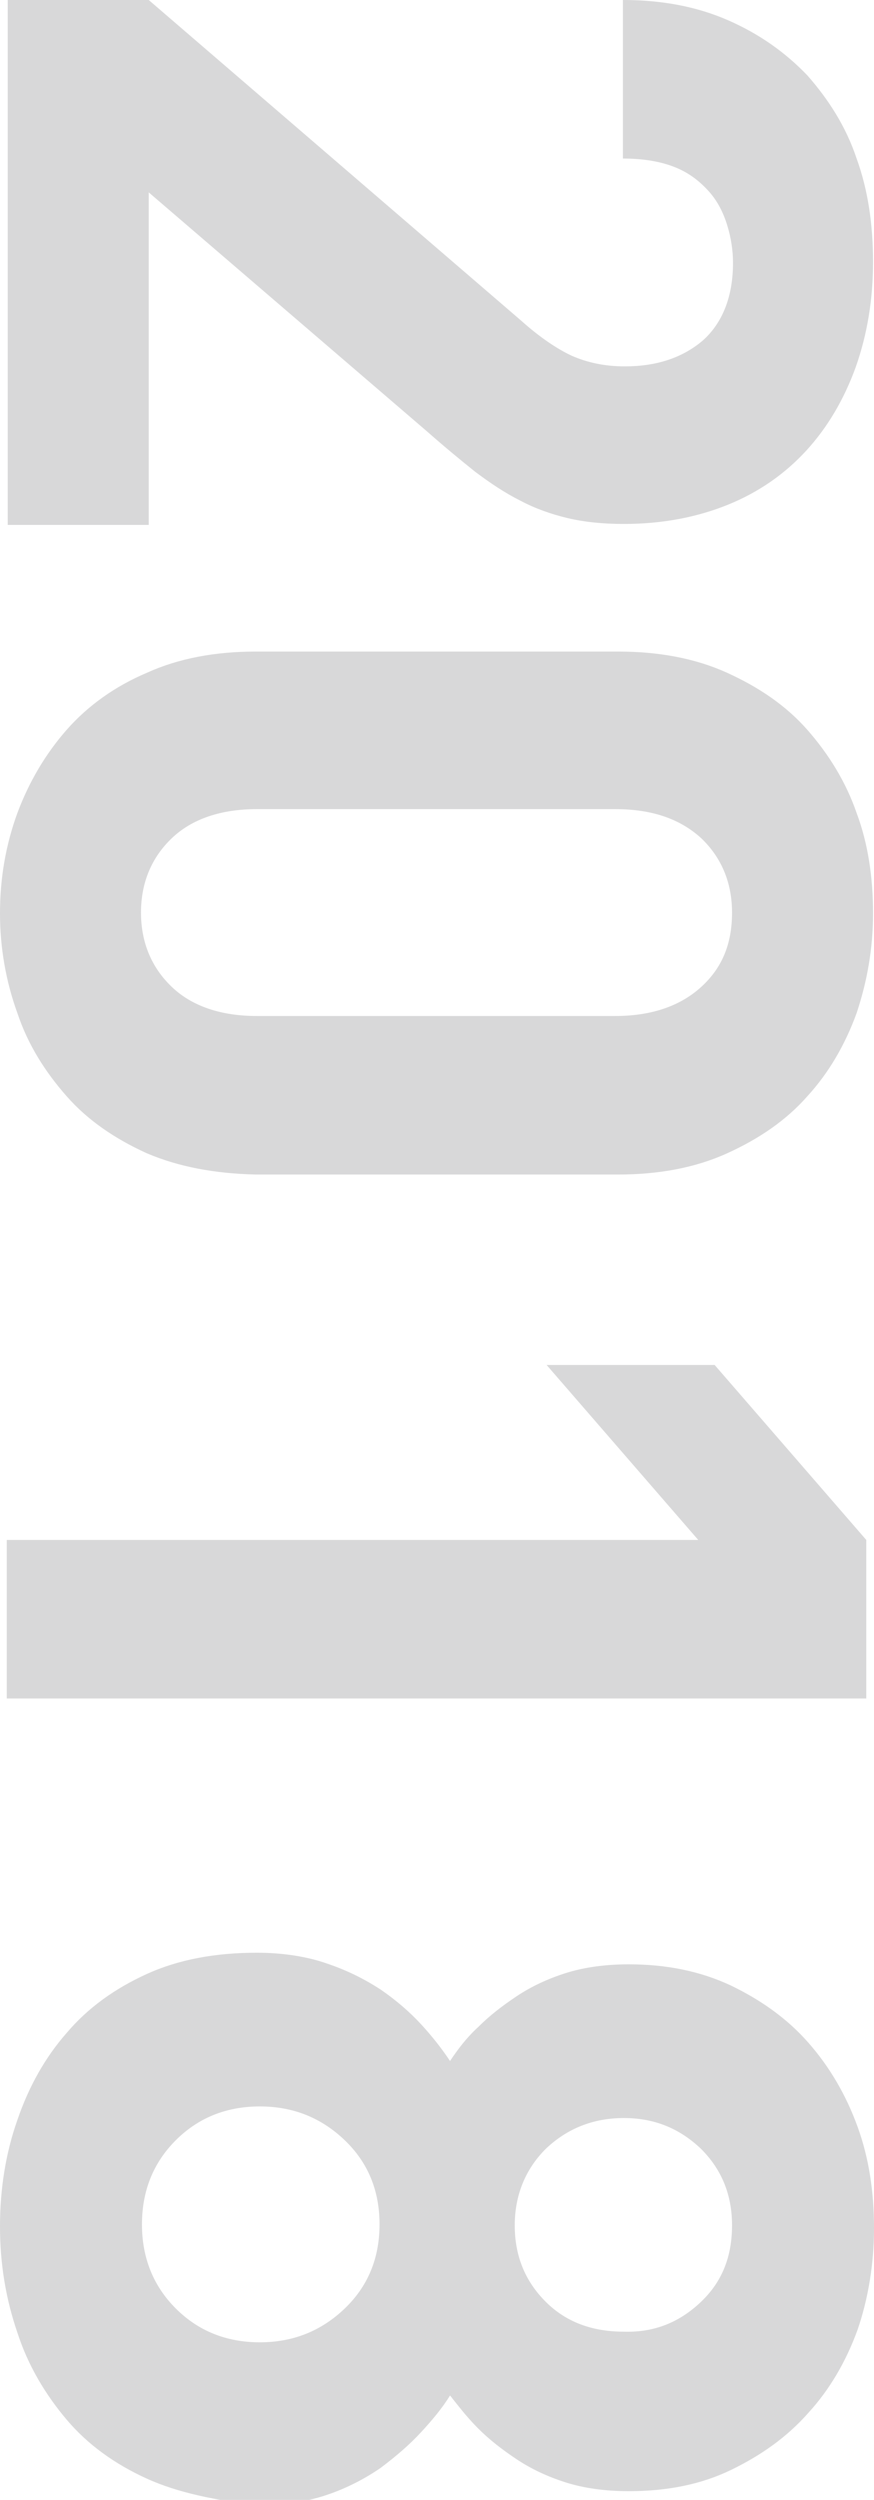 <?xml version="1.0" encoding="utf-8"?>
<!-- Generator: Adobe Illustrator 22.1.0, SVG Export Plug-In . SVG Version: 6.00 Build 0)  -->
<svg version="1.1" id="レイヤー_1" xmlns="http://www.w3.org/2000/svg" xmlns:xlink="http://www.w3.org/1999/xlink" x="0px"
	 y="0px" viewBox="0 0 90.5 258.6" style="enable-background:new 0 0 90.5 258.6;" xml:space="preserve">
<style type="text/css">
	.st0{fill:#D8D8D9;}
</style>
<g>
	<path class="st0" d="M0.8,0h14.6L54,33.2c1.9,1.7,3.7,2.9,5.2,3.6c1.6,0.7,3.4,1.1,5.5,1.1c3.3,0,6-0.9,8.1-2.7
		c2-1.8,3.1-4.5,3.1-8c0-1.3-0.2-2.6-0.6-3.9c-0.4-1.3-1-2.5-1.9-3.5c-0.9-1-2-1.9-3.5-2.5c-1.5-0.6-3.3-0.9-5.4-0.9V0
		c4.1,0,7.7,0.7,10.9,2.1c3.2,1.4,5.9,3.3,8.2,5.7c2.2,2.5,4,5.3,5.1,8.6c1.2,3.3,1.7,6.9,1.7,10.7c0,3.9-0.6,7.5-1.8,10.9
		c-1.2,3.3-2.9,6.2-5.1,8.6c-2.2,2.4-4.9,4.3-8.1,5.6c-3.2,1.3-6.8,2-10.8,2c-2.2,0-4.1-0.2-5.8-0.6c-1.7-0.4-3.4-1-4.9-1.8
		c-1.6-0.8-3.1-1.8-4.7-3c-1.5-1.2-3.2-2.6-4.9-4.1L15.4,19.9v34.4H0.8V0z"/>
	<path class="st0" d="M15.2,119.3c-3.3-1.5-6.1-3.4-8.3-5.9c-2.2-2.5-4-5.3-5.1-8.6C0.6,101.5,0,98,0,94.5c0-3.7,0.6-7.1,1.8-10.4
		c1.2-3.2,2.9-6.1,5.1-8.6s5-4.5,8.3-5.9c3.3-1.5,7.1-2.2,11.3-2.2H64c4.2,0,8,0.7,11.3,2.2c3.3,1.5,6.1,3.4,8.3,5.9
		c2.2,2.5,4,5.4,5.1,8.6c1.2,3.2,1.7,6.7,1.7,10.4c0,3.6-0.6,7-1.7,10.3c-1.2,3.3-2.9,6.2-5.1,8.6c-2.2,2.5-5,4.4-8.3,5.9
		c-3.3,1.5-7.1,2.2-11.3,2.2H26.5C22.2,121.4,18.5,120.7,15.2,119.3z M63.7,105.1c3.7,0,6.7-1,8.9-3c2.2-2,3.2-4.5,3.2-7.7
		c0-3.1-1.1-5.7-3.2-7.7c-2.2-2-5.1-3-8.9-3H26.6c-3.7,0-6.7,1-8.8,3c-2.1,2-3.2,4.6-3.2,7.7c0,3.1,1.1,5.7,3.2,7.7
		c2.1,2,5.1,3,8.8,3H63.7z"/>
	<path class="st0" d="M0.8,159.3h71.5l-15.7-18.1H74l15.7,18.1v16.4h-89V159.3z"/>
	<path class="st0" d="M15.2,256.4c-3.3-1.5-6.1-3.5-8.3-6.1c-2.2-2.6-4-5.6-5.1-9c-1.2-3.5-1.8-7.1-1.8-11s0.6-7.6,1.8-11
		c1.2-3.5,2.9-6.5,5.1-9c2.2-2.6,5-4.6,8.3-6.1c3.3-1.5,7.1-2.2,11.4-2.2c2.7,0,5.2,0.4,7.2,1.1c2.1,0.7,3.9,1.6,5.6,2.7
		c1.6,1.1,3,2.3,4.2,3.6c1.2,1.3,2.2,2.6,3,3.8c0.8-1.2,1.7-2.4,2.9-3.5c1.2-1.2,2.5-2.2,4-3.2c1.5-1,3.2-1.8,5.1-2.4
		c1.9-0.6,4.1-0.9,6.5-0.9c3.9,0,7.4,0.7,10.6,2.2c3.1,1.5,5.8,3.4,8,5.9c2.2,2.5,3.9,5.4,5.1,8.7c1.2,3.3,1.7,6.8,1.7,10.5
		c0,3.7-0.6,7.3-1.7,10.5c-1.2,3.3-2.9,6.2-5.1,8.6c-2.2,2.5-4.9,4.4-8,5.9c-3.1,1.5-6.6,2.2-10.6,2.2c-2.4,0-4.6-0.3-6.5-0.9
		c-1.9-0.6-3.6-1.4-5.1-2.4c-1.5-1-2.8-2-4-3.2c-1.2-1.2-2.1-2.4-2.9-3.4c-0.8,1.3-1.8,2.5-3,3.8c-1.2,1.3-2.6,2.5-4.2,3.7
		c-1.6,1.1-3.5,2.1-5.6,2.8c-2.1,0.7-4.5,1.1-7.2,1.1C22.3,258.6,18.5,257.9,15.2,256.4z M35.7,238.8c2.4-2.3,3.6-5.2,3.6-8.7
		c0-3.5-1.2-6.4-3.6-8.7c-2.4-2.3-5.3-3.5-8.8-3.5s-6.4,1.2-8.7,3.5c-2.3,2.3-3.5,5.2-3.5,8.7c0,3.5,1.2,6.4,3.5,8.7
		c2.3,2.3,5.2,3.5,8.7,3.5S33.3,241.1,35.7,238.8z M72.6,238.1c2.2-2.1,3.2-4.7,3.2-7.9c0-3.2-1.1-5.8-3.2-7.9
		c-2.2-2.1-4.8-3.2-8-3.2c-3.2,0-5.9,1.1-8.1,3.2c-2.1,2.1-3.2,4.8-3.2,7.9c0,3.2,1.1,5.8,3.2,7.9s4.8,3.1,8.1,3.1
		C67.8,241.3,70.4,240.2,72.6,238.1z"/>
</g>
</svg>
